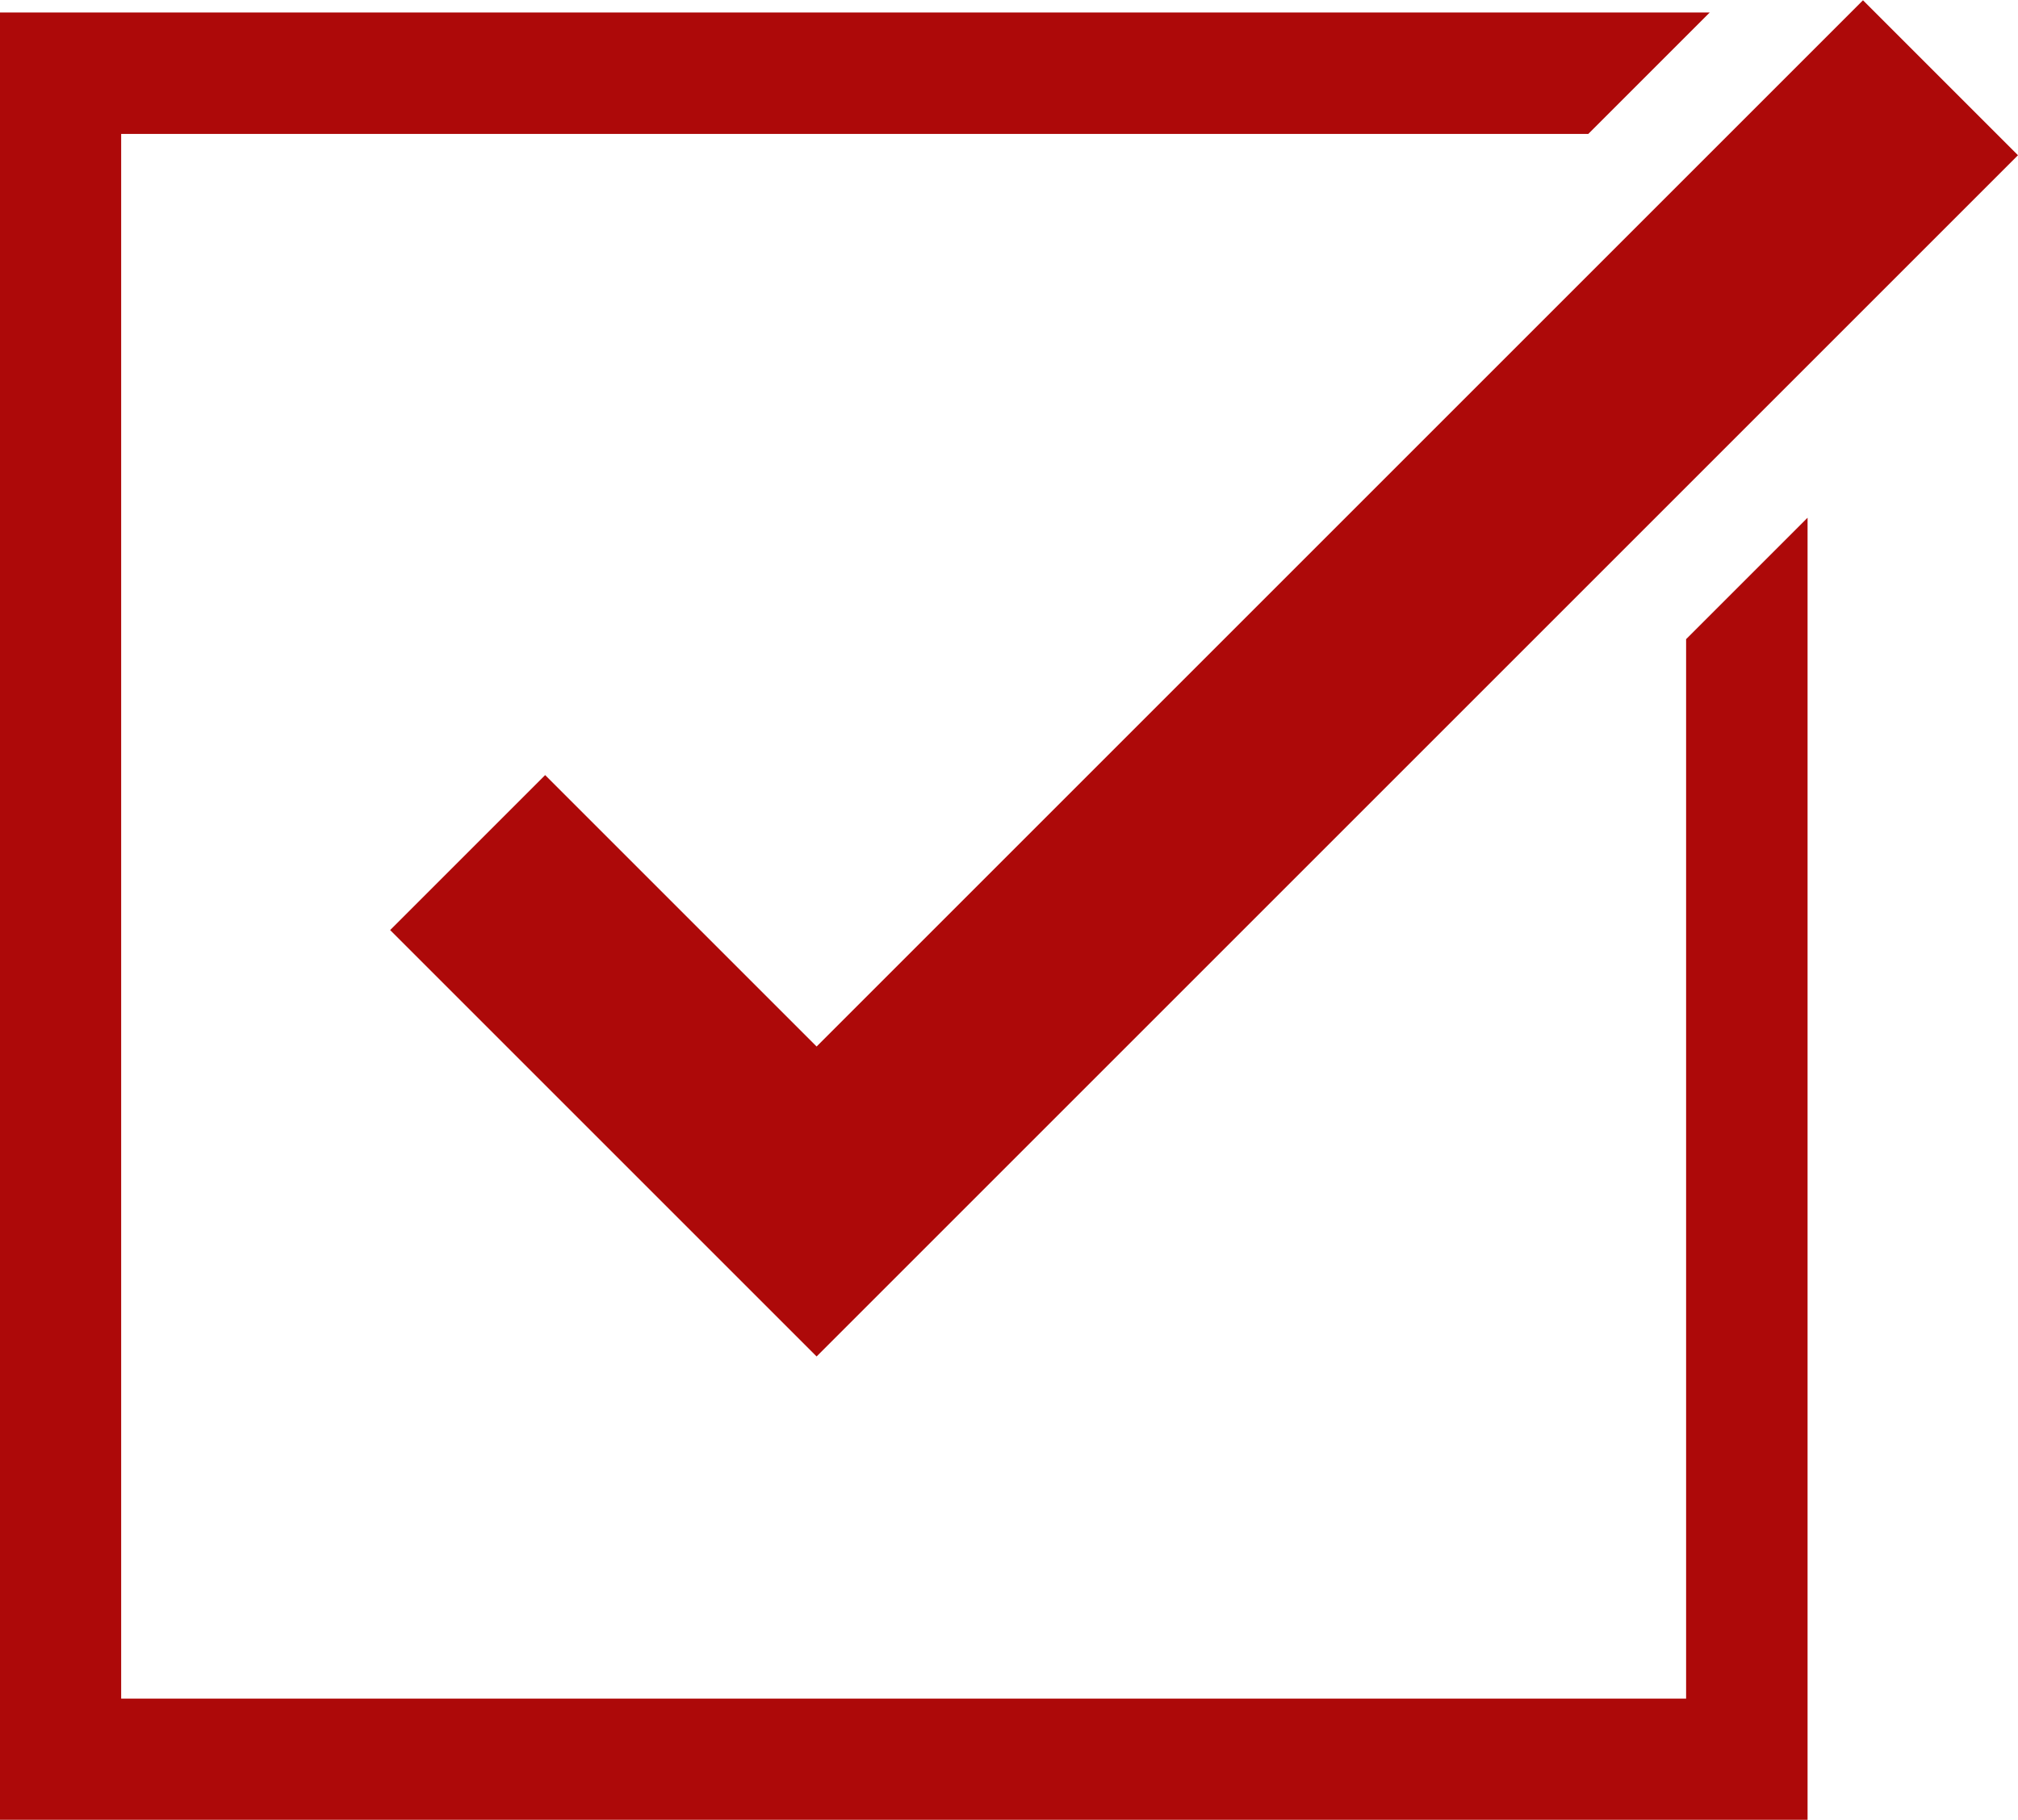 <?xml version="1.0" encoding="UTF-8" standalone="no"?><svg xmlns="http://www.w3.org/2000/svg" xmlns:xlink="http://www.w3.org/1999/xlink" fill="#ad0909" height="299.7" preserveAspectRatio="xMidYMid meet" version="1" viewBox="101.2 99.1 332.3 299.7" width="332.3" zoomAndPan="magnify"><g id="change1_1"><path d="M 235.668 322.496 L 165.445 252.273 L 190.969 226.75 L 235.668 271.449 L 407.973 99.145 L 433.496 124.668 L 235.668 322.496" fill="inherit"/><path d="M 378.848 204.363 L 378.848 378.848 L 121.152 378.848 L 121.152 121.152 L 362.746 121.152 L 382.746 101.152 L 101.152 101.152 L 101.152 398.848 L 398.848 398.848 L 398.848 184.363 L 378.848 204.363" fill="inherit"/></g></svg>